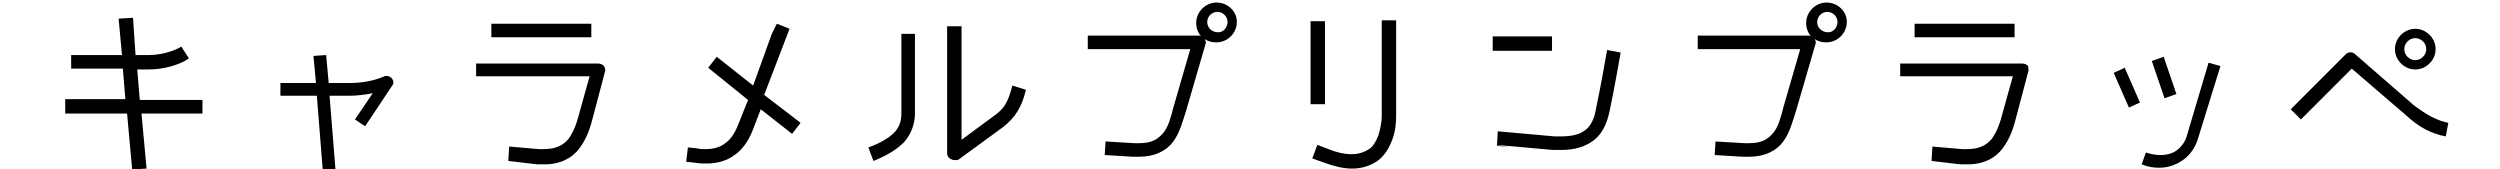 <?xml version="1.0" encoding="utf-8"?>
<!-- Generator: Adobe Illustrator 26.5.3, SVG Export Plug-In . SVG Version: 6.00 Build 0)  -->
<svg version="1.1" id="商品紹介" xmlns="http://www.w3.org/2000/svg" xmlns:xlink="http://www.w3.org/1999/xlink" x="0px"
	 y="0px" viewBox="0 0 295.1 20" style="enable-background:new 0 0 295.1 20;" xml:space="preserve">
<g>
	<g>
		<path d="M23.9,13.4h-7.2l0.6,6.5l-1.7,0.1l-0.6-6.6H7.7v-1.7h7.1l-0.3-3.6H8.4V6.5h6L14,2.2l1.7-0.1L16,6.5h1.5
			c1.6,0,3.1-0.5,3.9-1l0.9,1.4c-1.2,0.8-3,1.3-4.8,1.3h-1.3l0.3,3.6h7.4V13.4z"/>
		<path d="M46.3,10.1l-3.2,4.8l-1.2-0.8L44,11c-1,0.2-1.9,0.3-2.8,0.3h-2.3l0.7,8.7l-1.5,0.1l-0.7-8.8h-4.3V9.8h4.2l-0.3-3.2
			l1.5-0.1l0.3,3.3h2.4c1.4,0,2.8-0.2,4.2-0.8c0.3-0.1,0.6,0,0.8,0.2C46.5,9.5,46.5,9.9,46.3,10.1z"/>
		<path d="M71.4,8.5L70,13.8c-0.3,1.2-0.7,2.5-1.6,3.7c-0.8,1.1-2.2,1.9-4.1,1.9c0,0,0,0-0.1,0c-0.2,0-0.5,0-0.8,0L60,19l0.1-1.7
			l3.5,0.3c0.2,0,0.4,0,0.6,0c1.5,0,2.3-0.5,2.9-1.2c0.6-0.8,1-1.9,1.3-3.1l1.2-4.3H56.2V7.5h14.4c0.3,0,0.5,0.1,0.7,0.3
			C71.4,8,71.5,8.3,71.4,8.5z M69.8,4.4H58V2.8h11.8V4.4z"/>
		<path d="M94.5,14.5l-1,1.3l-3.7-2.9l-1,2.6c-0.5,1.2-1.2,2.2-2.1,2.8c-0.9,0.7-2.1,1-3.3,1c-0.5,0-0.9,0-1.4-0.1l-1-0.1l0.2-1.7
			l1,0.1h0c0.4,0.1,0.7,0.1,1.1,0.1c0.9,0,1.7-0.2,2.3-0.7c0.6-0.4,1.1-1.1,1.5-2.1l1.2-3l-4.7-3.8l1-1.3l4.3,3.4l2.2-6.1l0.6-1.2
			l1.5,0.6l-3,7.8L94.5,14.5z"/>
		<path d="M106.3,4h1.7v9.4c0,1.3-0.5,2.5-1.3,3.4c-0.9,0.9-2.1,1.6-3.6,2.2l-0.6-1.6c1.4-0.5,2.4-1.1,3-1.7
			c0.6-0.6,0.9-1.3,0.9-2.3V4z M121.1,10.6c-0.5,2.1-1.3,3.3-2.7,4.4l0,0l-5.2,3.8c-0.1,0.1-0.3,0.1-0.5,0.1c-0.1,0-0.2,0-0.4-0.1
			c-0.3-0.1-0.5-0.4-0.5-0.7V3.1h1.7v13.4l3.8-2.8c1.3-0.9,1.7-1.7,2.2-3.6L121.1,10.6z"/>
		<path d="M146,2.6c0,1.3-1.1,2.4-2.4,2.4c-0.5,0-1-0.1-1.4-0.4c0.1,0.2,0.2,0.4,0.1,0.6l-2.3,7.9c-0.4,1.2-0.7,2.5-1.5,3.6
			c-0.8,1.1-2.2,1.8-4,1.8c0,0,0,0-0.1,0c-0.2,0-0.5,0-0.7,0l-3.3-0.2l0.1-1.6l3.4,0.2h0c0.2,0,0.4,0,0.6,0c1.5,0,2.2-0.5,2.8-1.2
			c0.6-0.7,0.9-1.8,1.2-3l2-6.9h-12.1V4.2h13.1c0.1,0,0.2,0,0.3,0.1c-0.4-0.4-0.6-1-0.6-1.6c0-1.3,1.1-2.4,2.4-2.4S146,1.3,146,2.6z
			 M144.9,2.6c0-0.7-0.6-1.2-1.2-1.2c-0.7,0-1.2,0.6-1.2,1.2c0,0.7,0.6,1.2,1.2,1.2C144.3,3.9,144.9,3.3,144.9,2.6z"/>
		<path d="M156.4,2.5v9.8h-1.7V2.5H156.4z M164.8,2.4v11.3c0,0.9-0.1,1.9-0.5,2.9s-0.9,1.8-1.7,2.4c-0.9,0.6-1.9,0.9-3,0.9h0
			c-1.1,0-2.2-0.3-3.3-0.7l-1.4-0.5l0.6-1.6l1.3,0.5c1,0.4,1.9,0.6,2.7,0.6c0.8,0,1.5-0.2,2.1-0.6c0.5-0.3,0.8-0.9,1.1-1.6
			c0.2-0.7,0.4-1.5,0.4-2.3V2.4H164.8z"/>
		<path d="M183.2,4.3V6l-7,0l0-1.7L183.2,4.3z M178.2,17.4l-1.5-0.2l0.1-1.7l6.7,0.6c0.3,0,0.6,0,0.8,0c1.4,0,2.3-0.3,2.9-0.8
			c0.6-0.5,1-1.3,1.2-2.5c0.6-2.8,1.3-6.9,1.3-6.9l1.6,0.3c0,0-0.7,4.1-1.3,6.9c-0.3,1.4-0.8,2.6-1.8,3.4c-1,0.8-2.3,1.2-3.9,1.2
			c-0.3,0-0.6,0-1,0l-6.7-0.6L178.2,17.4z"/>
		<path d="M218,2.6c0,1.3-1.1,2.4-2.4,2.4c-0.5,0-1-0.1-1.4-0.4c0.1,0.2,0.2,0.4,0.1,0.6l-2.3,7.9c-0.4,1.2-0.7,2.5-1.5,3.6
			c-0.8,1.1-2.2,1.8-4,1.8c0,0,0,0-0.1,0c-0.2,0-0.5,0-0.7,0l-3.3-0.2l0.1-1.6l3.4,0.2h0c0.2,0,0.4,0,0.6,0c1.5,0,2.2-0.5,2.8-1.2
			c0.6-0.7,0.9-1.8,1.2-3l2-6.9h-12.1V4.2h13.1c0.1,0,0.2,0,0.3,0.1c-0.4-0.4-0.6-1-0.6-1.6c0-1.3,1.1-2.4,2.4-2.4S218,1.3,218,2.6z
			 M216.9,2.6c0-0.7-0.6-1.2-1.2-1.2c-0.7,0-1.2,0.6-1.2,1.2c0,0.7,0.6,1.2,1.2,1.2C216.3,3.9,216.9,3.3,216.9,2.6z"/>
		<path d="M239.4,8.5l-1.4,5.3c-0.3,1.2-0.7,2.5-1.6,3.7c-0.8,1.1-2.2,1.9-4.1,1.9c0,0,0,0-0.1,0c-0.2,0-0.5,0-0.8,0L228,19l0.1-1.7
			l3.5,0.3c0.2,0,0.4,0,0.6,0c1.5,0,2.3-0.5,2.9-1.2c0.6-0.8,1-1.9,1.3-3.1l1.2-4.3h-13.3V7.5h14.4c0.3,0,0.5,0.1,0.7,0.3
			C239.4,8,239.5,8.3,239.4,8.5z M237.8,4.4H226V2.8h11.8V4.4z"/>
		<path d="M249.5,8.6l1.3-0.6l1.8,4.1l-1.3,0.6L249.5,8.6z M260.7,7.4l1.4,0.4l-2.6,8.4c-0.3,1.1-0.9,2-1.7,2.6
			c-0.8,0.6-1.8,1-2.9,1c-0.7,0-1.4-0.1-2.1-0.4l0.5-1.4c0.6,0.2,1.2,0.3,1.7,0.3c0.8,0,1.5-0.2,2-0.6c0.5-0.4,1-1,1.2-1.9
			L260.7,7.4z M256.9,11.1l-1.4,0.5L254,7.2l1.4-0.5L256.9,11.1z"/>
		<path d="M289,14.5l-0.3,1.6c-1.7-0.3-3.2-1.1-4.7-2.5l-6.4-5.5l-6,6l-1.2-1.2l6.5-6.5c0.3-0.3,0.8-0.3,1.1,0l6.9,6
			C286.5,13.6,287.6,14.2,289,14.5z M282.7,5.8c0-1.3,1.1-2.4,2.4-2.4s2.4,1.1,2.4,2.4c0,1.3-1.1,2.4-2.4,2.4S282.7,7.1,282.7,5.8z
			 M283.8,5.8c0,0.7,0.6,1.3,1.3,1.3c0.7,0,1.3-0.6,1.3-1.3c0-0.7-0.6-1.3-1.3-1.3C284.4,4.5,283.8,5.1,283.8,5.8z"/>
	</g>
</g>
</svg>
